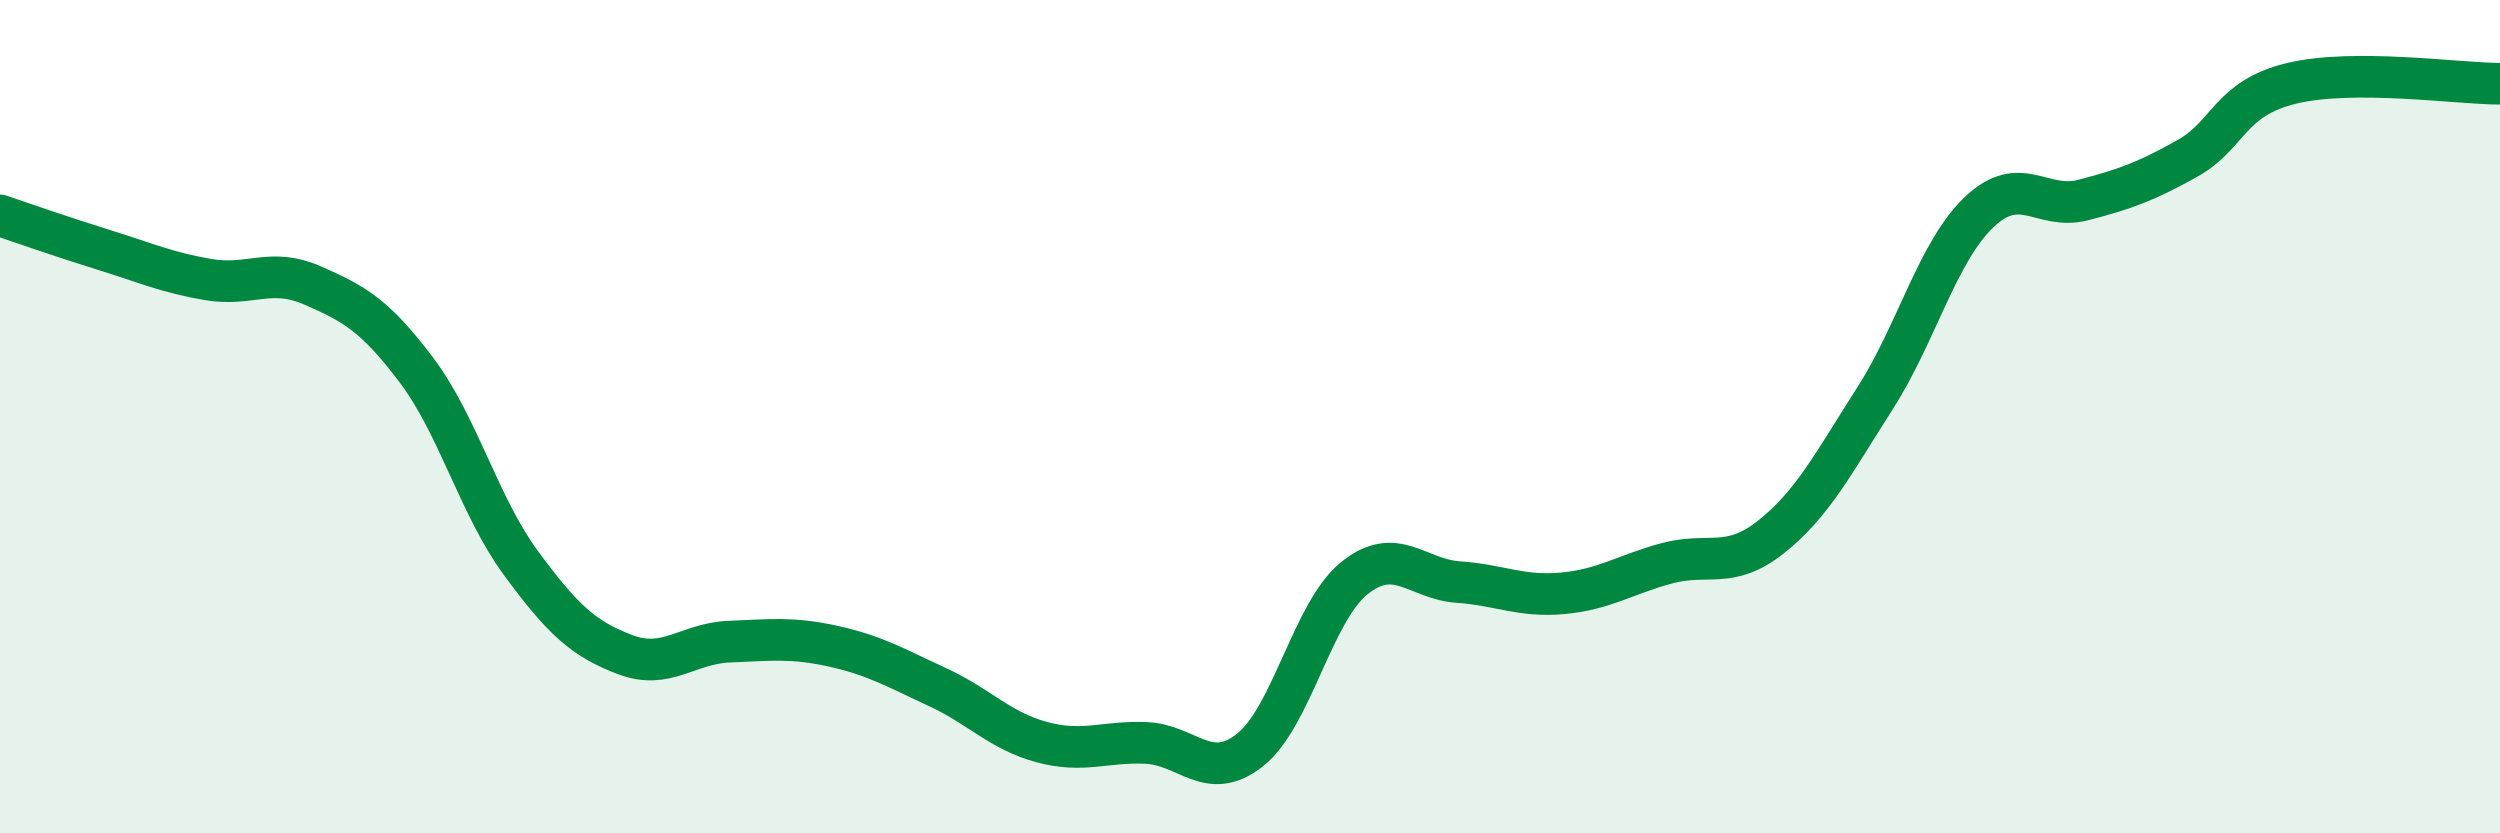 
    <svg width="60" height="20" viewBox="0 0 60 20" xmlns="http://www.w3.org/2000/svg">
      <path
        d="M 0,5.17 C 0.5,5.34 1.5,5.69 2.5,6 C 3.5,6.31 4,6.54 5,6.71 C 6,6.88 6.5,6.41 7.5,6.85 C 8.5,7.29 9,7.56 10,8.89 C 11,10.22 11.5,12.15 12.5,13.51 C 13.5,14.87 14,15.33 15,15.71 C 16,16.09 16.5,15.44 17.5,15.4 C 18.5,15.36 19,15.29 20,15.51 C 21,15.73 21.5,16.03 22.5,16.49 C 23.5,16.95 24,17.54 25,17.81 C 26,18.08 26.5,17.79 27.5,17.83 C 28.5,17.87 29,18.79 30,18 C 31,17.21 31.5,14.69 32.5,13.88 C 33.5,13.07 34,13.9 35,13.97 C 36,14.04 36.5,14.33 37.5,14.24 C 38.5,14.15 39,13.79 40,13.52 C 41,13.25 41.5,13.68 42.5,12.89 C 43.5,12.1 44,11.12 45,9.56 C 46,8 46.5,6.04 47.5,5.09 C 48.5,4.14 49,5.06 50,4.8 C 51,4.54 51.5,4.36 52.5,3.8 C 53.5,3.24 53.5,2.36 55,2 C 56.5,1.64 59,2.01 60,2.01L60 20L0 20Z"
        fill="#008740"
        opacity="0.1"
        stroke-linecap="round"
        stroke-linejoin="round"
      />
      <path
        d="M 0,5.17 C 0.5,5.34 1.5,5.69 2.5,6 C 3.5,6.31 4,6.54 5,6.71 C 6,6.88 6.5,6.41 7.5,6.85 C 8.5,7.29 9,7.56 10,8.89 C 11,10.22 11.5,12.15 12.5,13.51 C 13.5,14.87 14,15.33 15,15.71 C 16,16.09 16.5,15.44 17.5,15.4 C 18.5,15.36 19,15.29 20,15.51 C 21,15.73 21.5,16.03 22.5,16.49 C 23.5,16.95 24,17.54 25,17.81 C 26,18.08 26.5,17.79 27.5,17.83 C 28.5,17.87 29,18.79 30,18 C 31,17.21 31.5,14.69 32.5,13.88 C 33.5,13.07 34,13.9 35,13.97 C 36,14.04 36.5,14.33 37.5,14.24 C 38.5,14.15 39,13.79 40,13.52 C 41,13.25 41.5,13.68 42.5,12.89 C 43.5,12.1 44,11.12 45,9.56 C 46,8 46.5,6.04 47.5,5.09 C 48.5,4.14 49,5.06 50,4.8 C 51,4.54 51.5,4.36 52.5,3.8 C 53.5,3.24 53.5,2.36 55,2 C 56.5,1.64 59,2.01 60,2.01"
        stroke="#008740"
        stroke-width="1"
        fill="none"
        stroke-linecap="round"
        stroke-linejoin="round"
      />
    </svg>
  